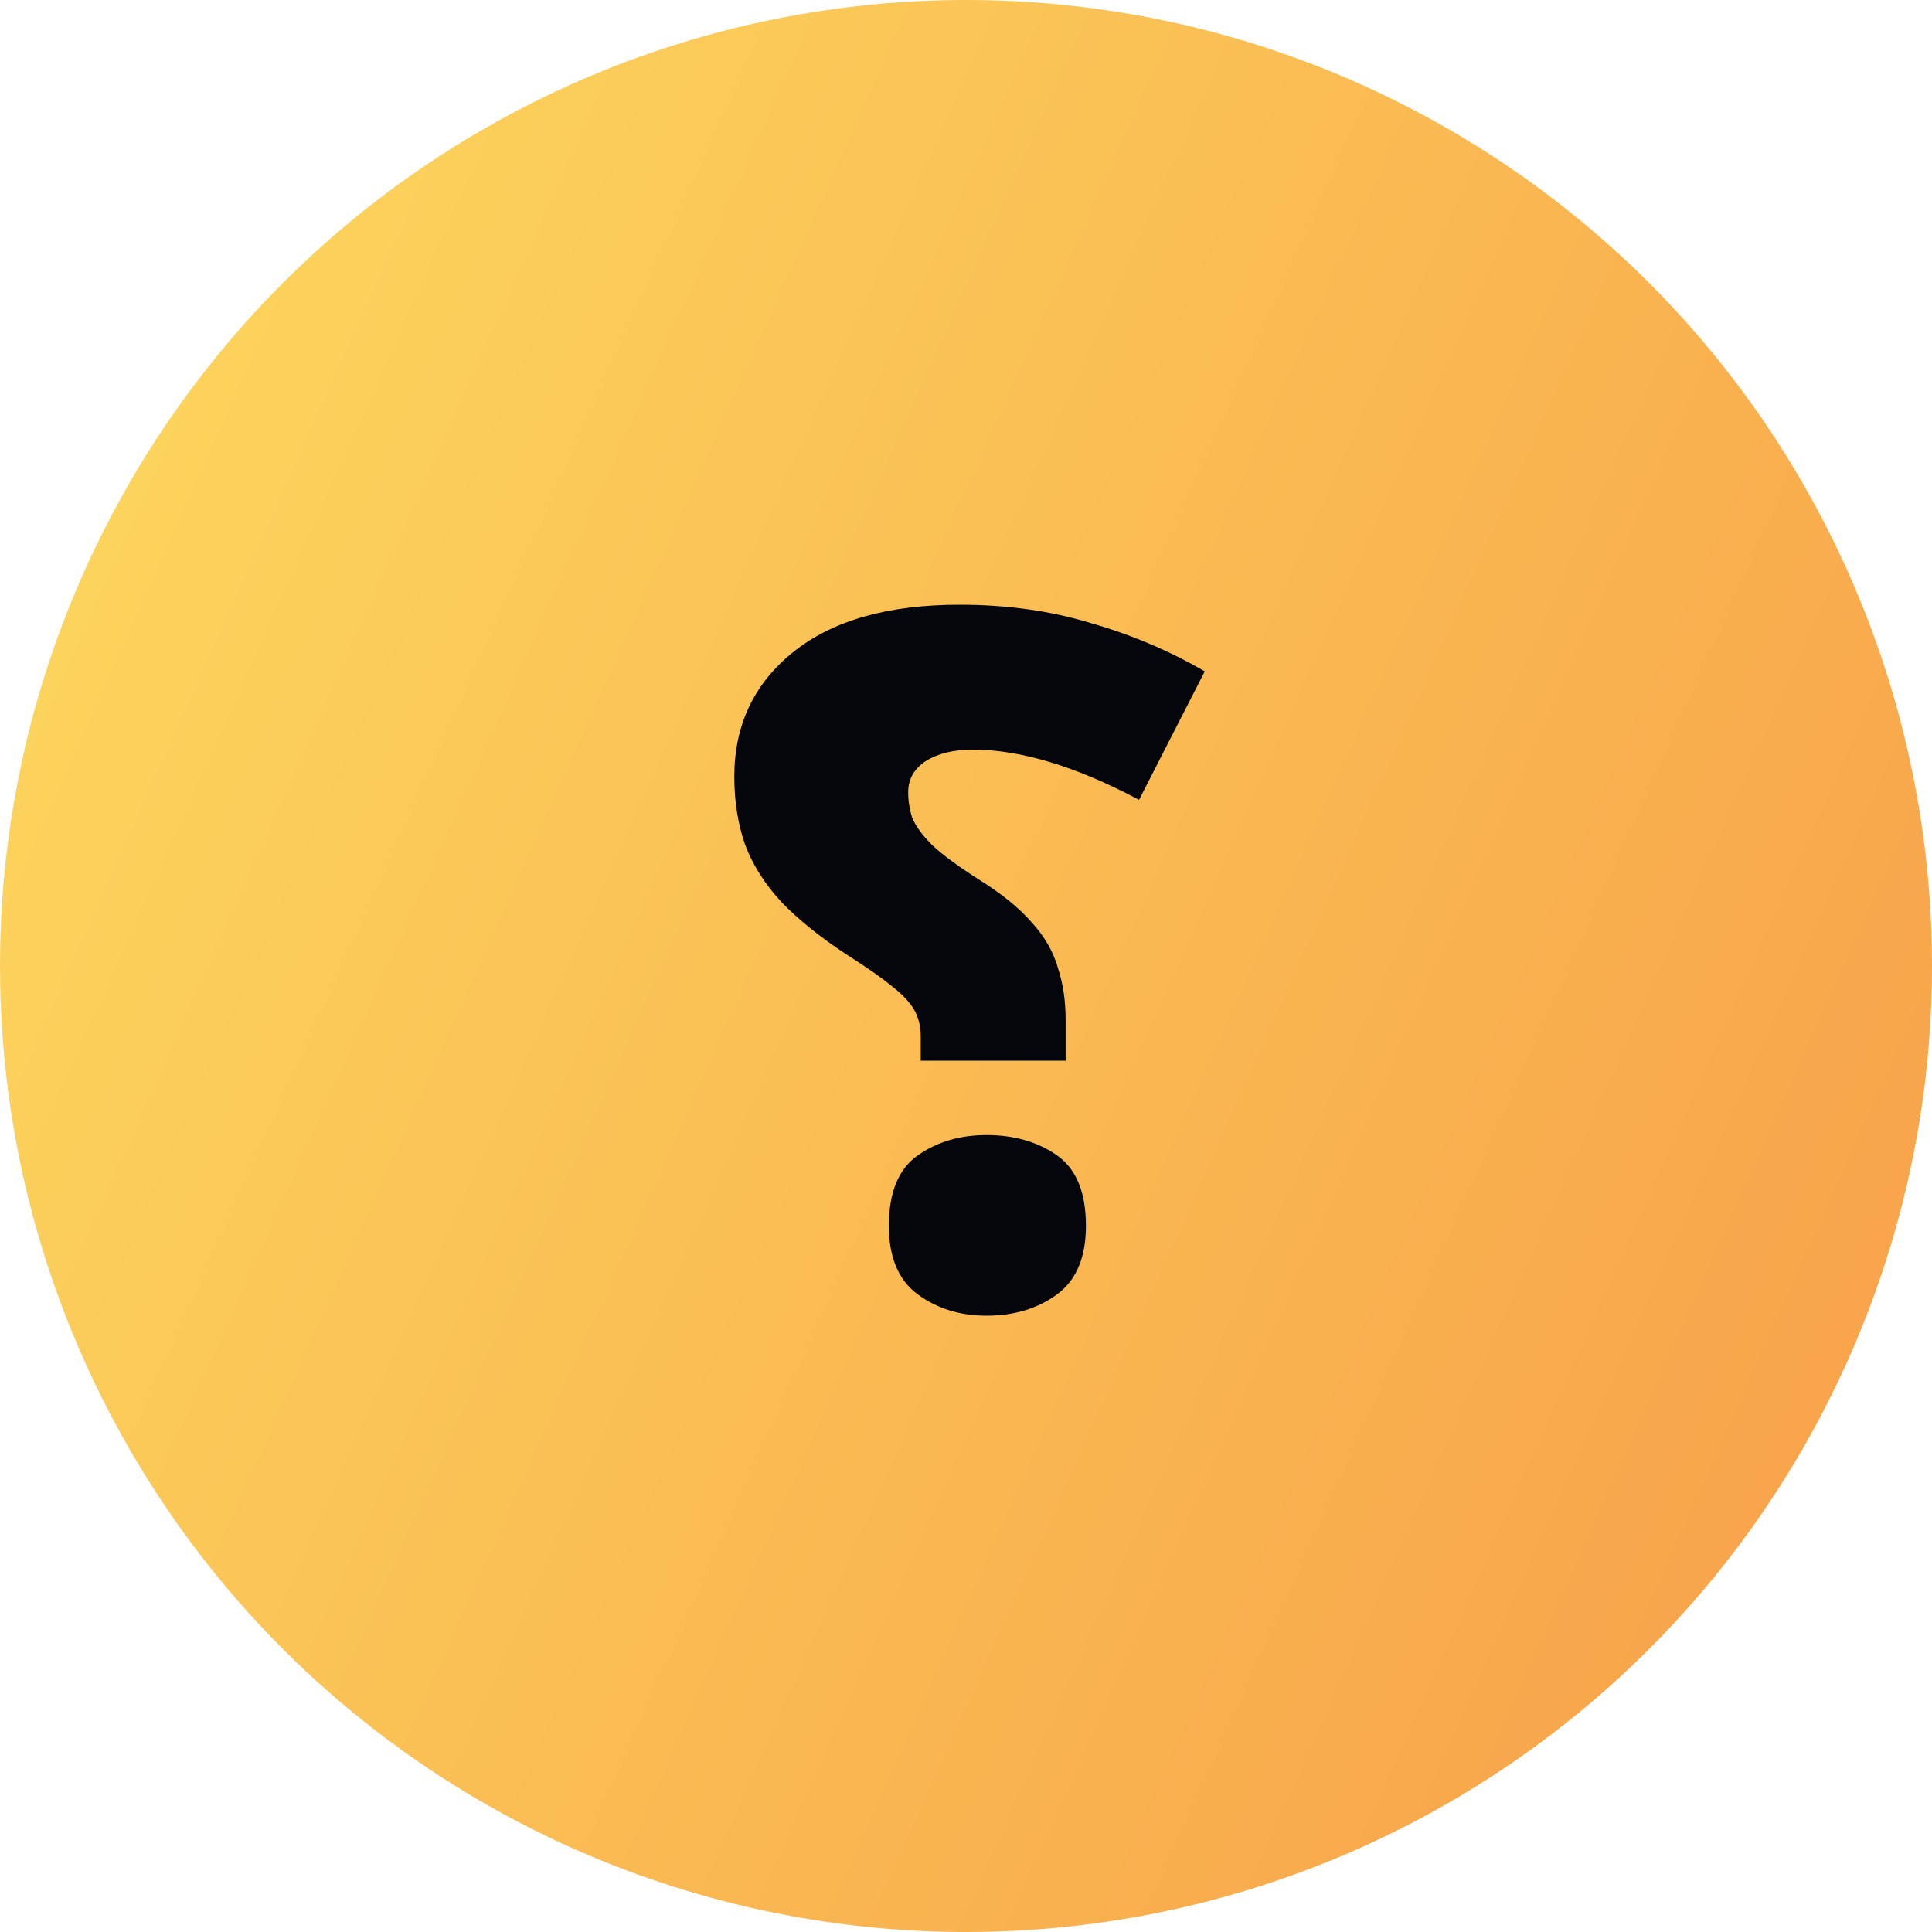 <svg width="40" height="40" viewBox="0 0 40 40" fill="none" xmlns="http://www.w3.org/2000/svg">
<circle cx="20" cy="20" r="20" fill="url(#paint0_linear_26_453)"/>
<path d="M19.063 21.96V21.46C19.063 21.247 19.016 21.06 18.923 20.9C18.829 20.74 18.669 20.573 18.443 20.4C18.23 20.227 17.923 20.013 17.523 19.76C16.976 19.4 16.529 19.04 16.183 18.68C15.836 18.307 15.583 17.907 15.423 17.48C15.276 17.053 15.203 16.587 15.203 16.08C15.203 15.013 15.61 14.153 16.423 13.5C17.236 12.847 18.383 12.52 19.863 12.52C20.849 12.52 21.756 12.647 22.583 12.9C23.423 13.14 24.209 13.473 24.943 13.9L23.583 16.56C22.93 16.213 22.316 15.953 21.743 15.78C21.169 15.607 20.636 15.52 20.143 15.52C19.743 15.52 19.416 15.6 19.163 15.76C18.923 15.92 18.803 16.133 18.803 16.4C18.803 16.573 18.829 16.747 18.883 16.92C18.95 17.093 19.09 17.287 19.303 17.5C19.516 17.7 19.843 17.94 20.283 18.22C20.75 18.513 21.11 18.807 21.363 19.1C21.63 19.393 21.809 19.707 21.903 20.04C22.009 20.36 22.063 20.72 22.063 21.12V21.96H19.063ZM20.423 27.24C19.876 27.24 19.403 27.093 19.003 26.8C18.603 26.507 18.403 26.033 18.403 25.38C18.403 24.687 18.603 24.2 19.003 23.92C19.403 23.64 19.876 23.5 20.423 23.5C20.996 23.5 21.483 23.64 21.883 23.92C22.283 24.2 22.483 24.687 22.483 25.38C22.483 26.033 22.283 26.507 21.883 26.8C21.483 27.093 20.996 27.24 20.423 27.24Z" fill="#04060C"/>
<defs>
<linearGradient id="paint0_linear_26_453" x1="40" y1="27.463" x2="-5.25646e-07" y2="9.552" gradientUnits="userSpaceOnUse">
<stop stop-color="#F8A34A"/>
<stop offset="1" stop-color="#FCD65D"/>
</linearGradient>
</defs>
</svg>
